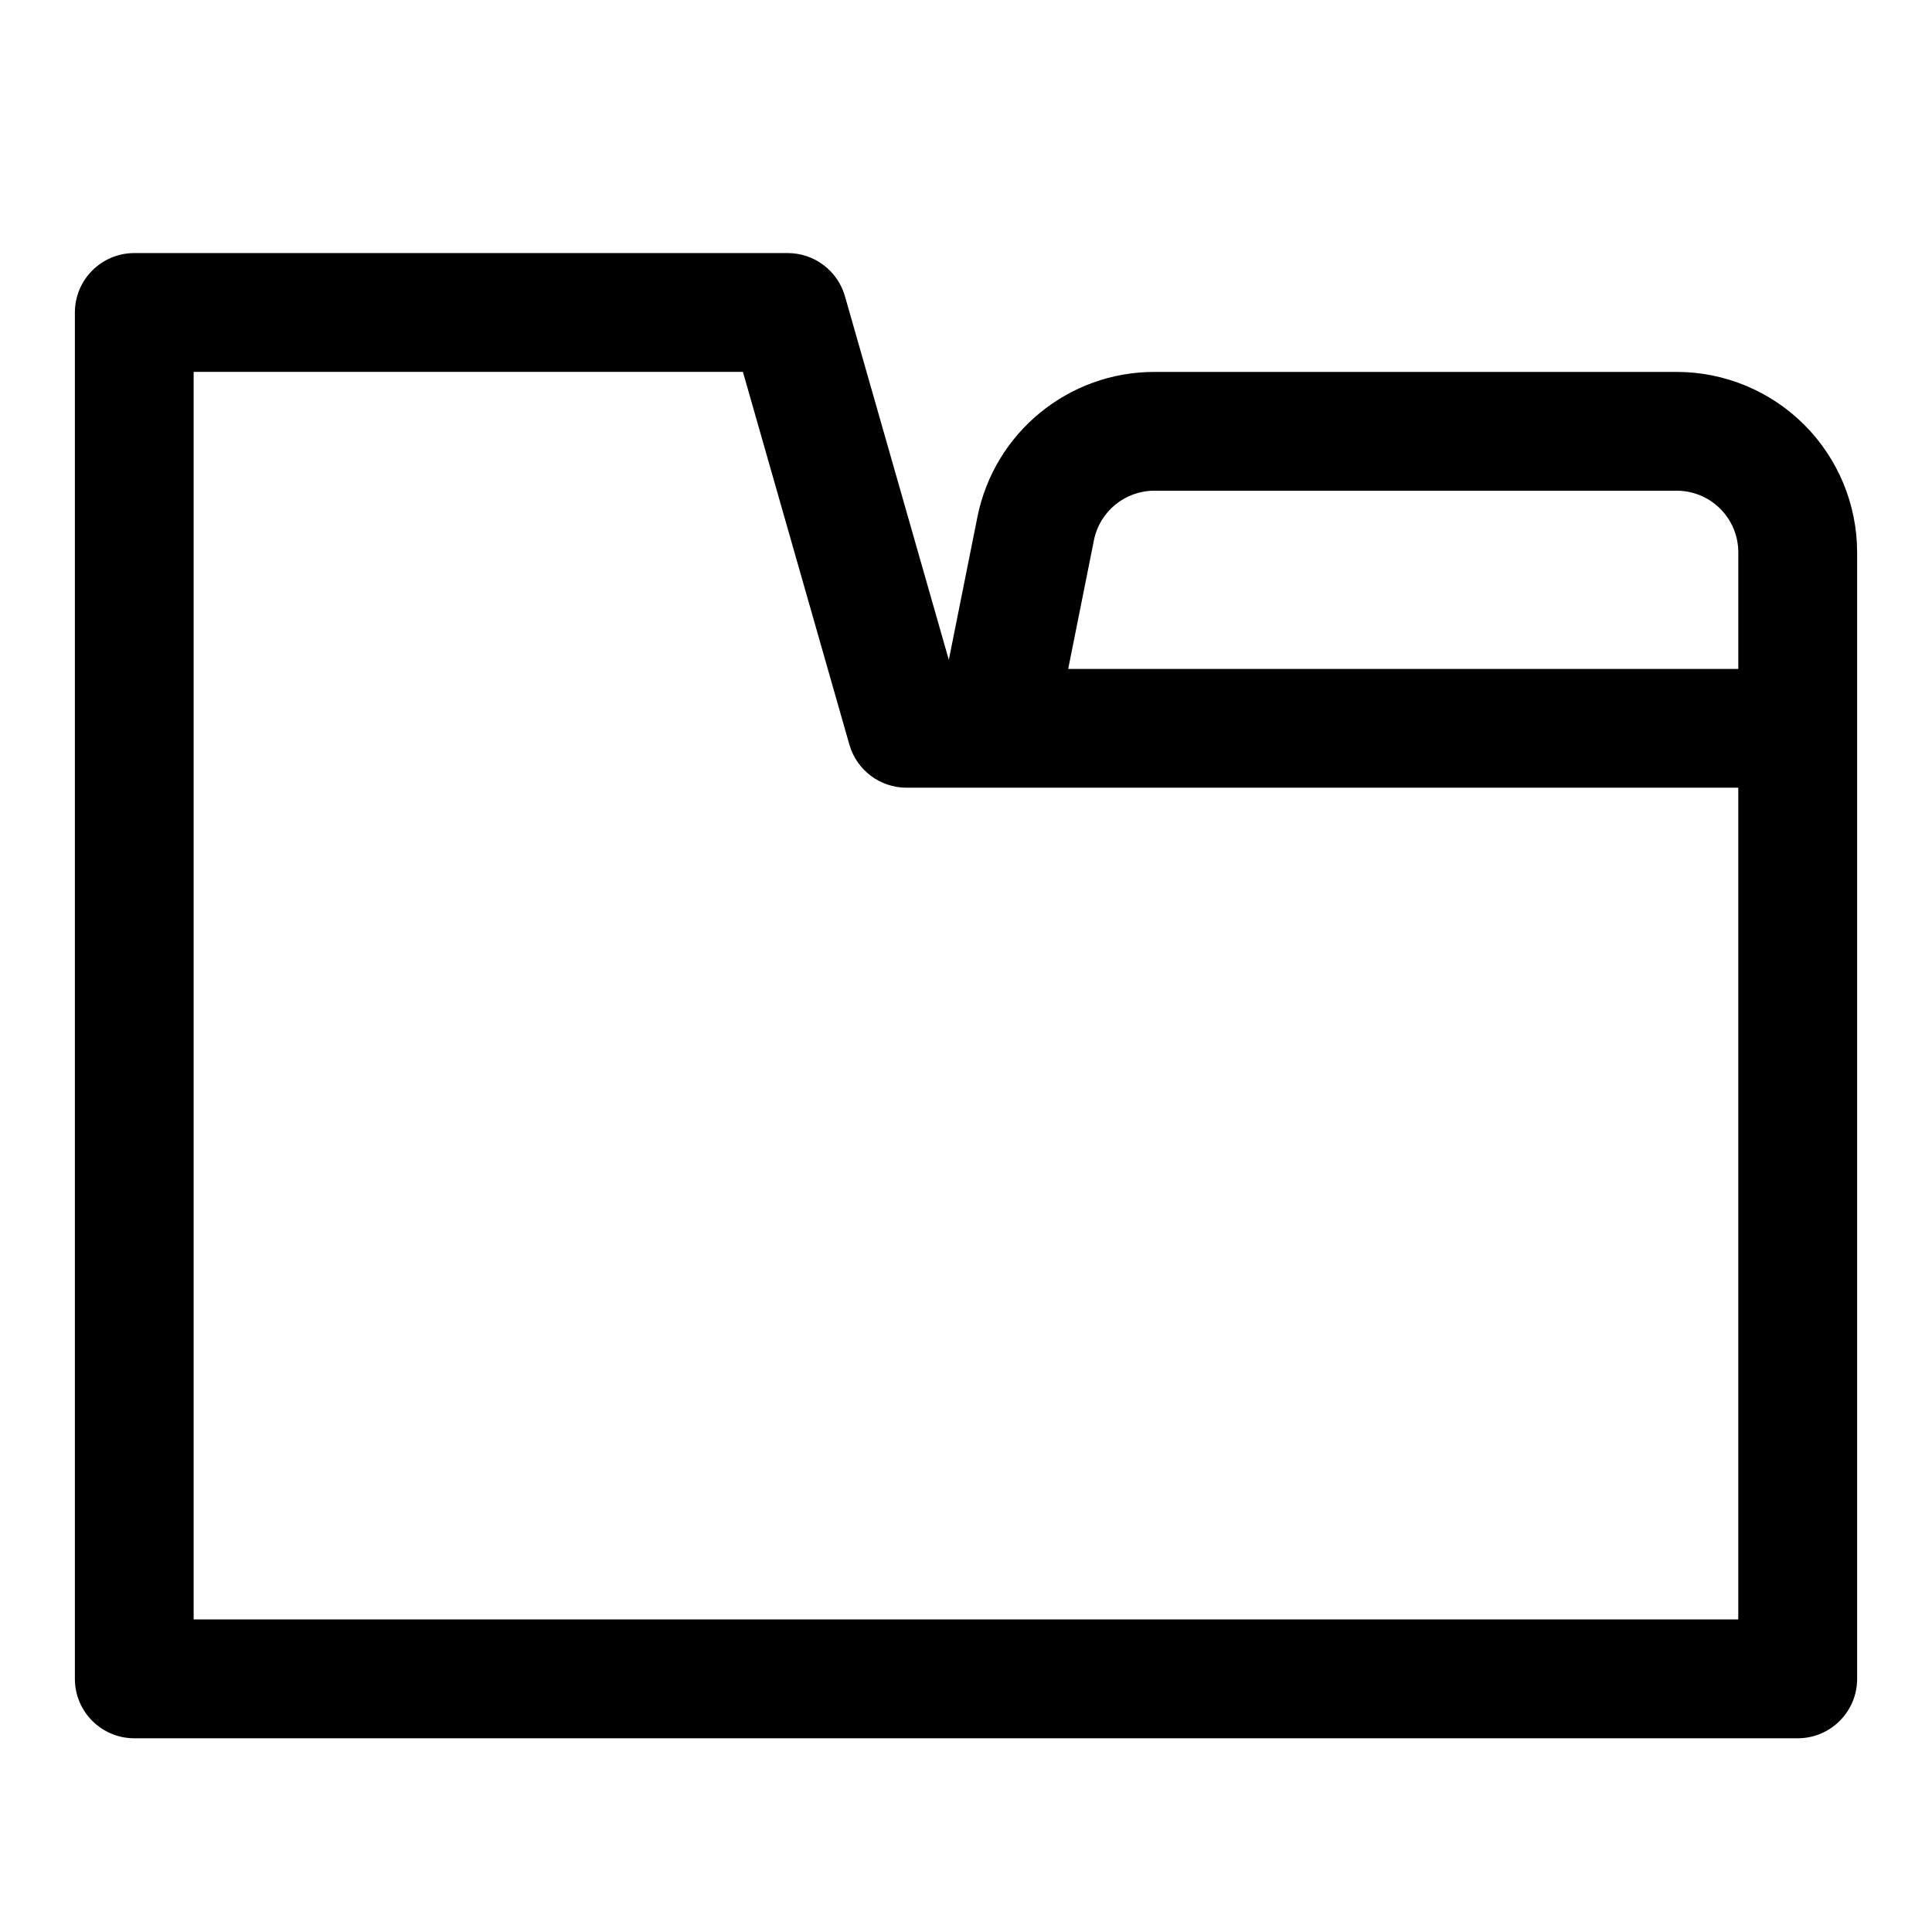 <?xml version="1.0" encoding="UTF-8"?>
<!-- Uploaded to: ICON Repo, www.svgrepo.com, Generator: ICON Repo Mixer Tools -->
<svg fill="#000000" width="800px" height="800px" version="1.1" viewBox="144 144 512 512" xmlns="http://www.w3.org/2000/svg">
 <path d="m636.16 290.4v298.52c0 8.691-7.055 15.742-15.742 15.742h-440.83c-8.691 0-15.742-7.055-15.742-15.742v-362.11c0-8.691 7.055-15.742 15.742-15.742h173.18c7.023 0 13.211 4.66 15.145 11.414l27.535 96.387 7.574-37.848c4.473-22.371 24.105-38.461 46.902-38.461h138.39c12.691 0 24.859 5.039 33.832 14.012 8.973 8.973 14.012 21.145 14.012 33.832zm-295.27-47.848h-145.57v330.62h409.34v-220.42h-220.42c-7.023 0-13.211-4.66-15.145-11.414l-28.215-98.793zm263.78 78.719v-30.875c0-4.344-1.715-8.5-4.785-11.57-3.07-3.07-7.227-4.785-11.57-4.785h-138.39c-7.793 0-14.5 5.496-16.027 13.145l-6.816 34.086h177.59z" fill-rule="evenodd"/>
</svg>